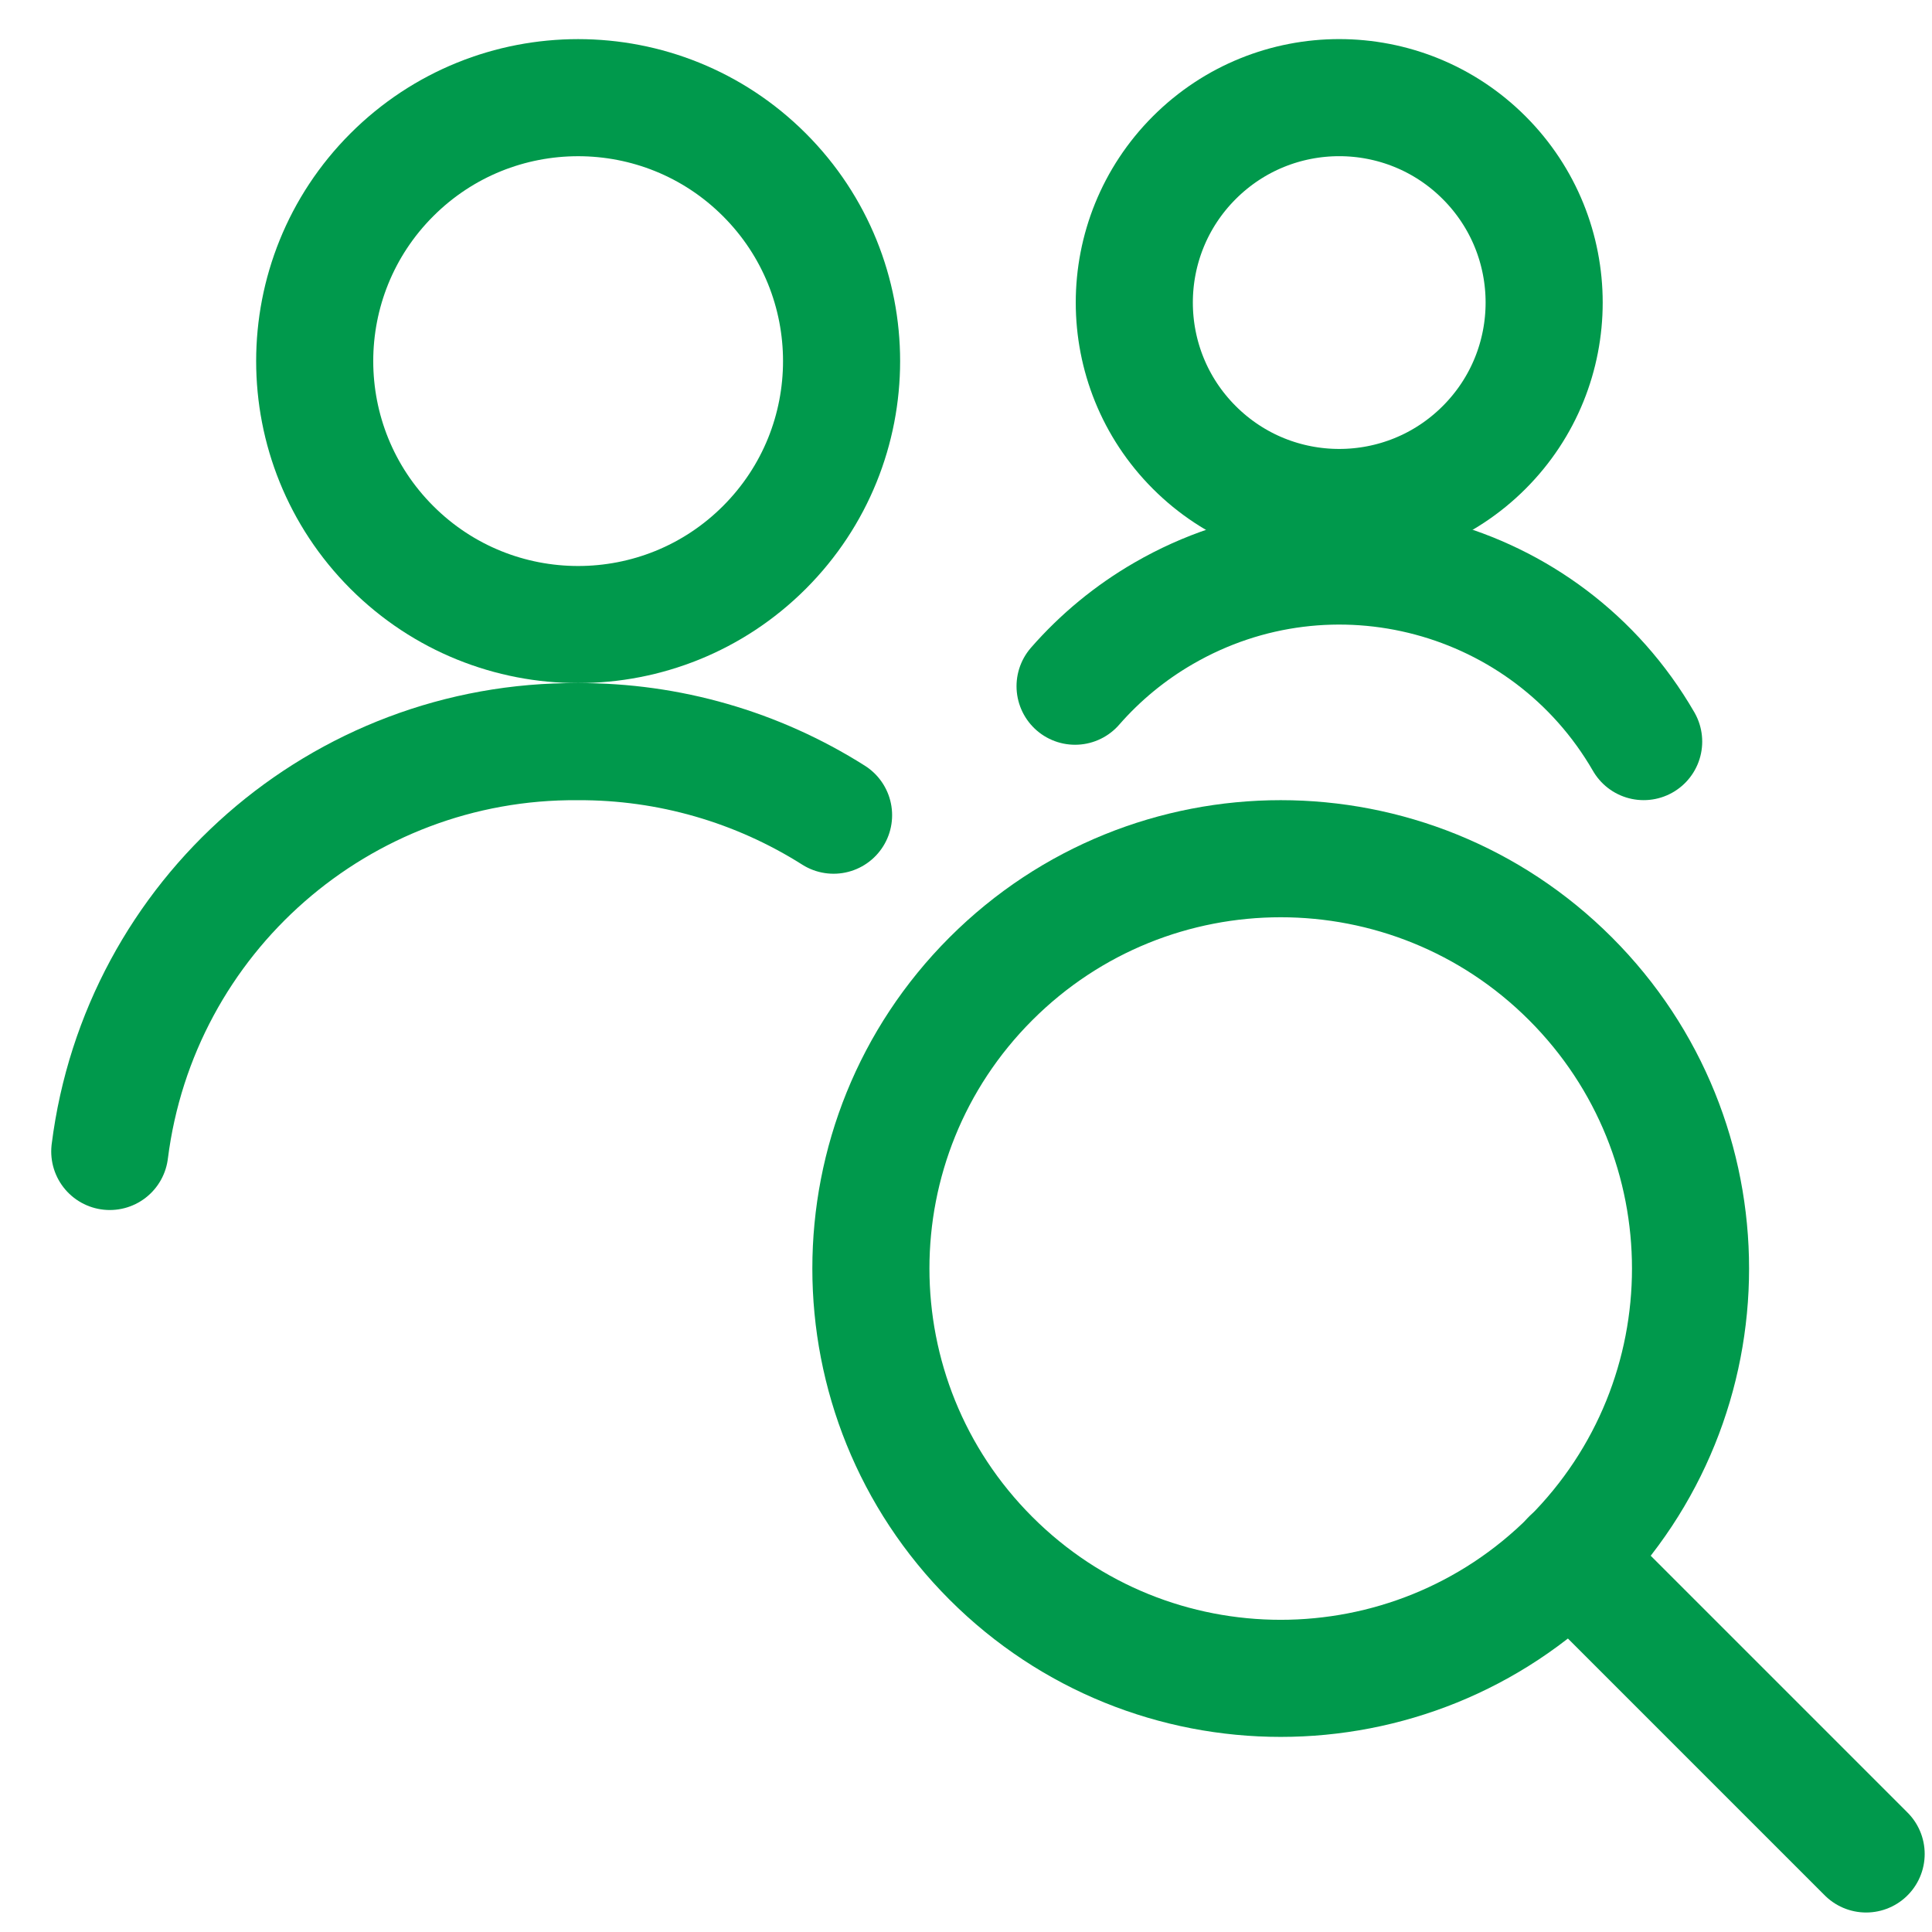 <svg fill="none" height="33" viewBox="0 0 33 33" width="33" xmlns="http://www.w3.org/2000/svg" xmlns:xlink="http://www.w3.org/1999/xlink"><clipPath id="a"><path d="m.875.668h32v32h-32z"/></clipPath><g clip-path="url(#a)" stroke="#00994c" stroke-linecap="round" stroke-linejoin="round" stroke-width="2"><path d="m26.825 16.718c2.734 2.734 2.734 7.166 0 9.899-2.734 2.734-7.166 2.734-9.899 0-2.734-2.734-2.734-7.166 0-9.899 2.734-2.734 7.166-2.734 9.899 0"/><path d="m31.875 31.667-5.053-5.053"/><path d="m14.238 13.924c-1.305-.826-2.818-1.262-4.363-1.256-4.056-.032-7.493 2.976-8 7"/><path d="m13.057 2.986c1.757 1.757 1.757 4.607 0 6.364-1.757 1.757-4.607 1.757-6.364 0-1.757-1.757-1.757-4.607 0-6.364 1.757-1.757 4.607-1.757 6.364 0"/><path d="m25.35 2.693c1.367 1.367 1.367 3.583 0 4.95-1.367 1.367-3.583 1.367-4.95 0-1.367-1.367-1.367-3.583 0-4.95 1.367-1.367 3.583-1.367 4.95 0"/><path d="m28.075 12.667c-1.658-2.869-5.328-3.851-8.197-2.192-.57.329-1.082.75-1.515 1.246"/></g></svg>